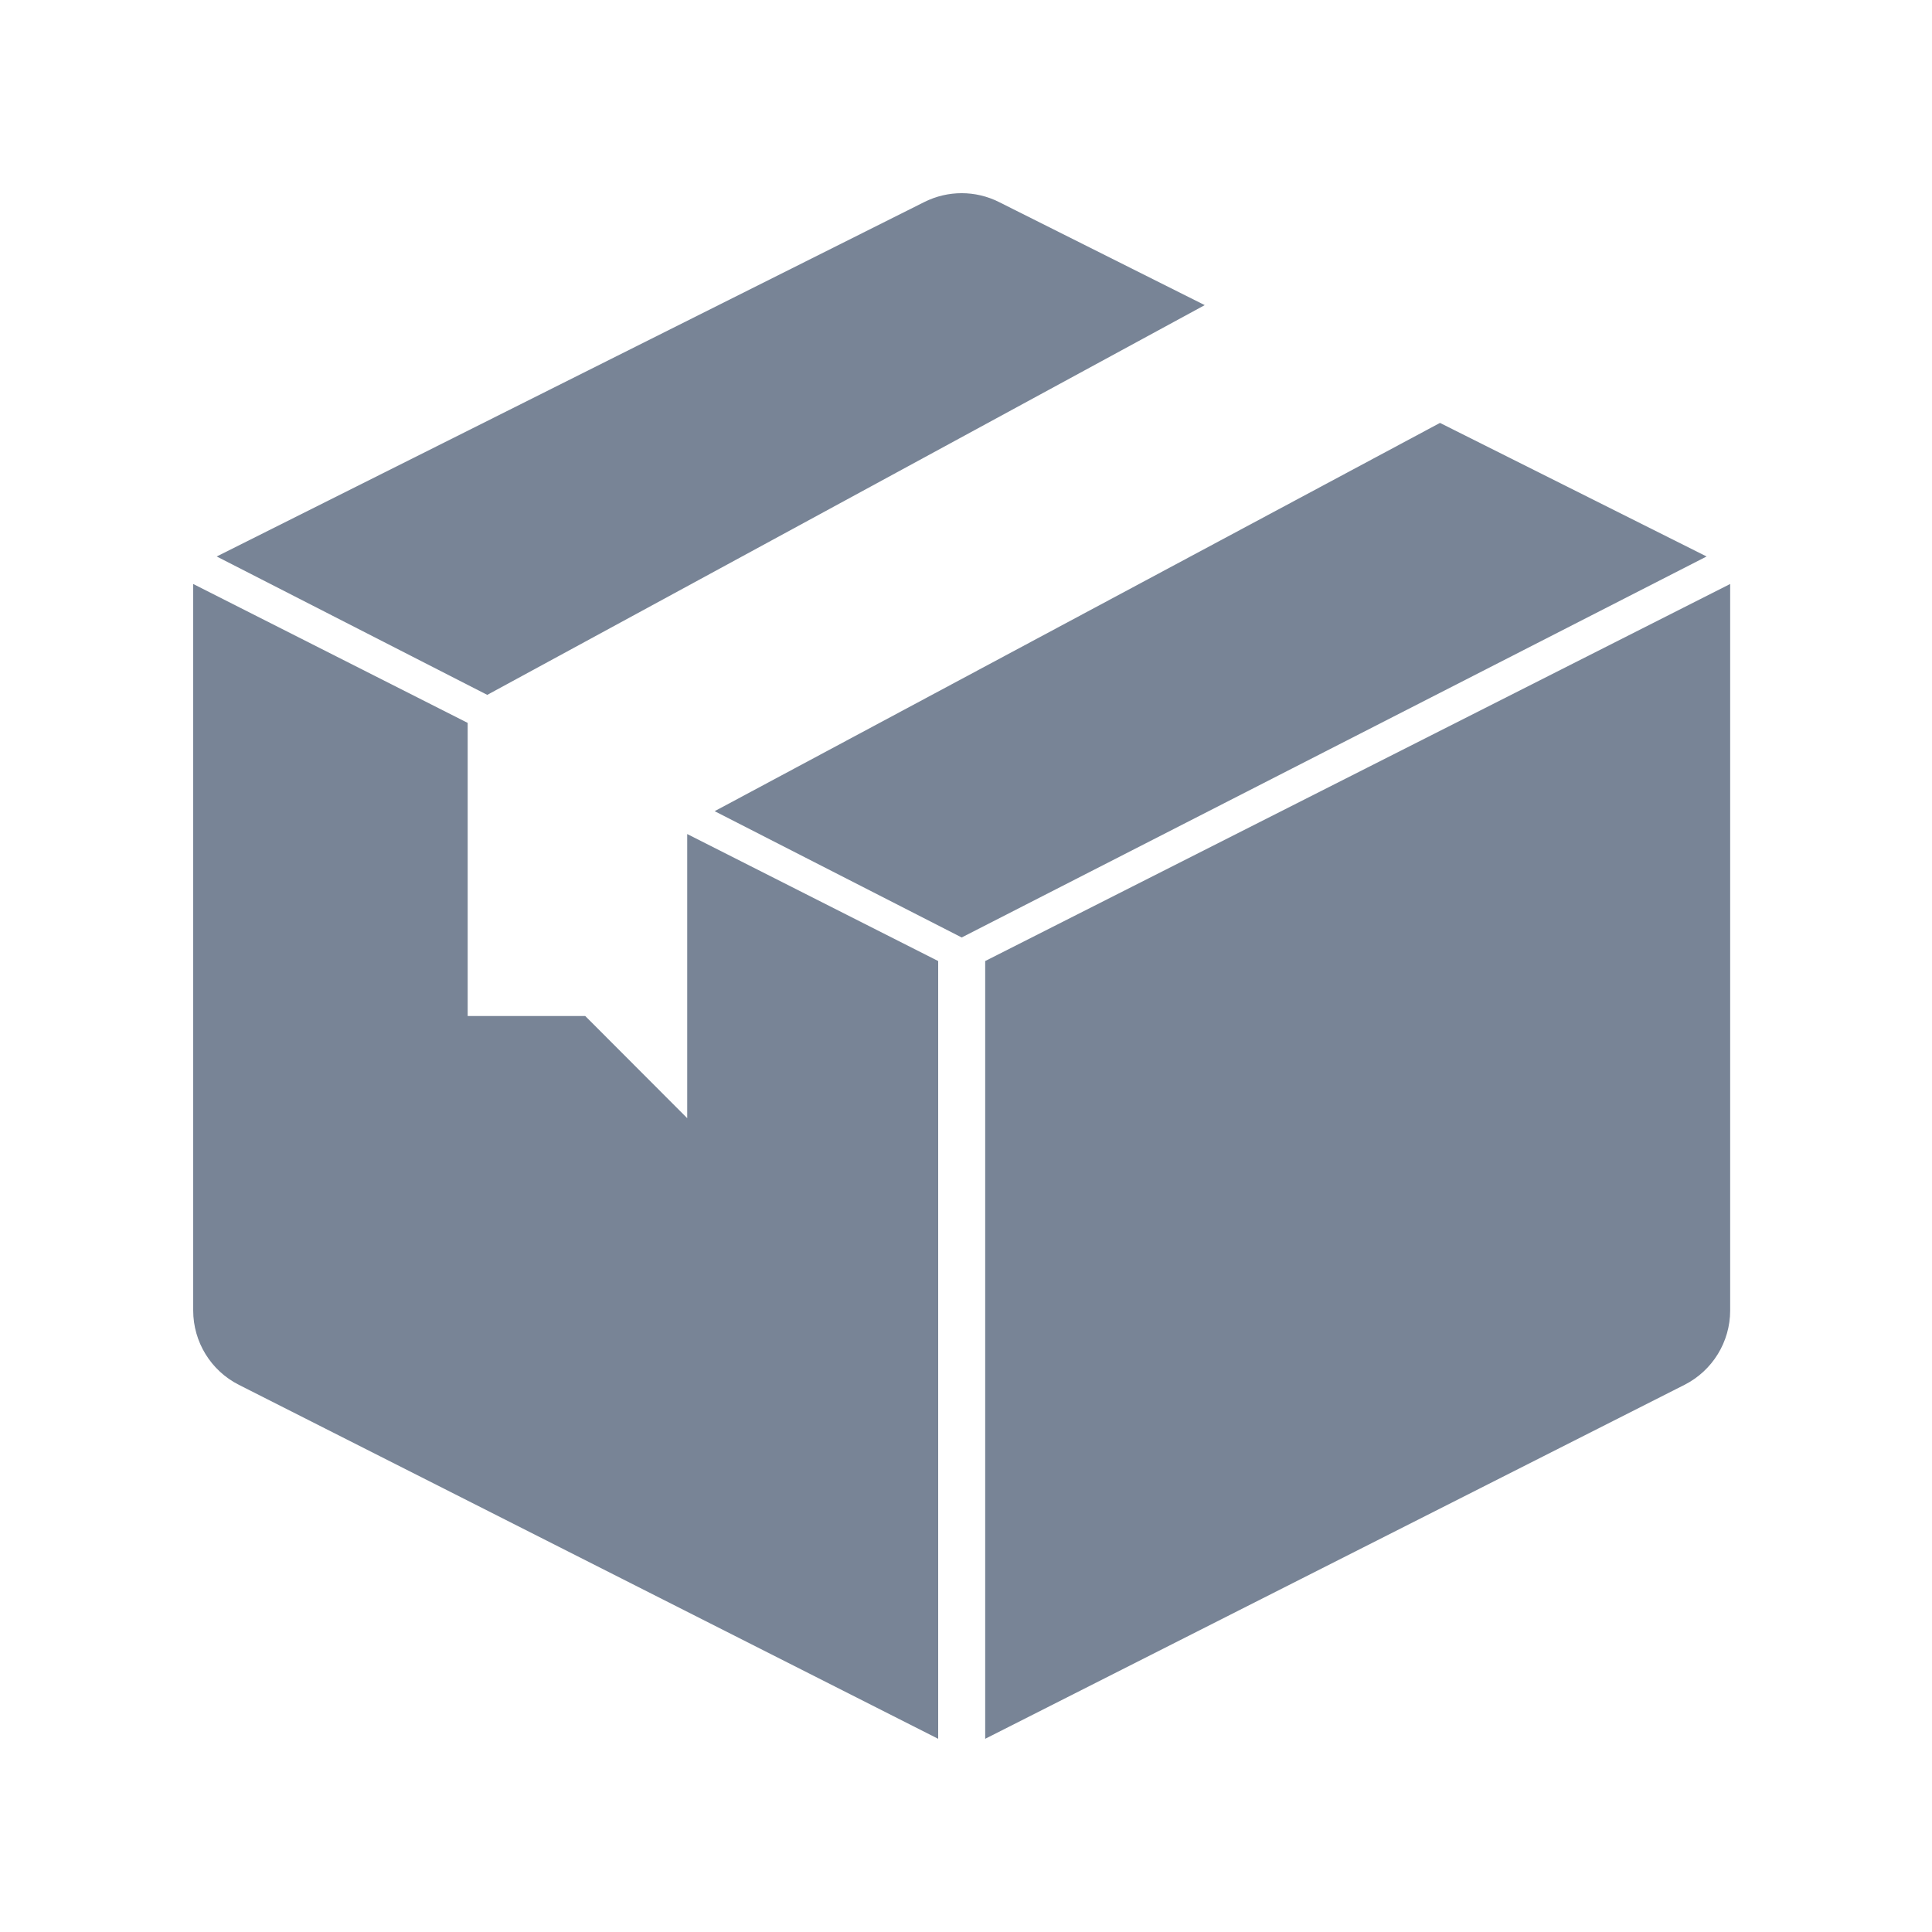<svg width="30" height="30" viewBox="0 0 30 30" fill="none" xmlns="http://www.w3.org/2000/svg">
<path d="M26.866 9.068L15.298 14.923V27L26.156 21.504C26.591 21.284 26.866 20.837 26.866 20.349V9.068Z" fill="#788496"/>
<path d="M15.512 3.137C15.148 2.954 14.718 2.954 14.353 3.137L3.365 8.641L7.566 10.79L18.707 4.738L15.512 3.137Z" fill="#788496"/>
<path d="M14.933 14.557L26.5 8.641L22.36 6.567L11.097 12.596L14.933 14.557Z" fill="#788496"/>
<path d="M14.568 14.923V27L3.71 21.504C3.274 21.284 3 20.837 3 20.349V9.068L7.262 11.225V15.777H9.088L10.671 17.363V12.951L14.568 14.923Z" fill="#788496"/>
</svg>
